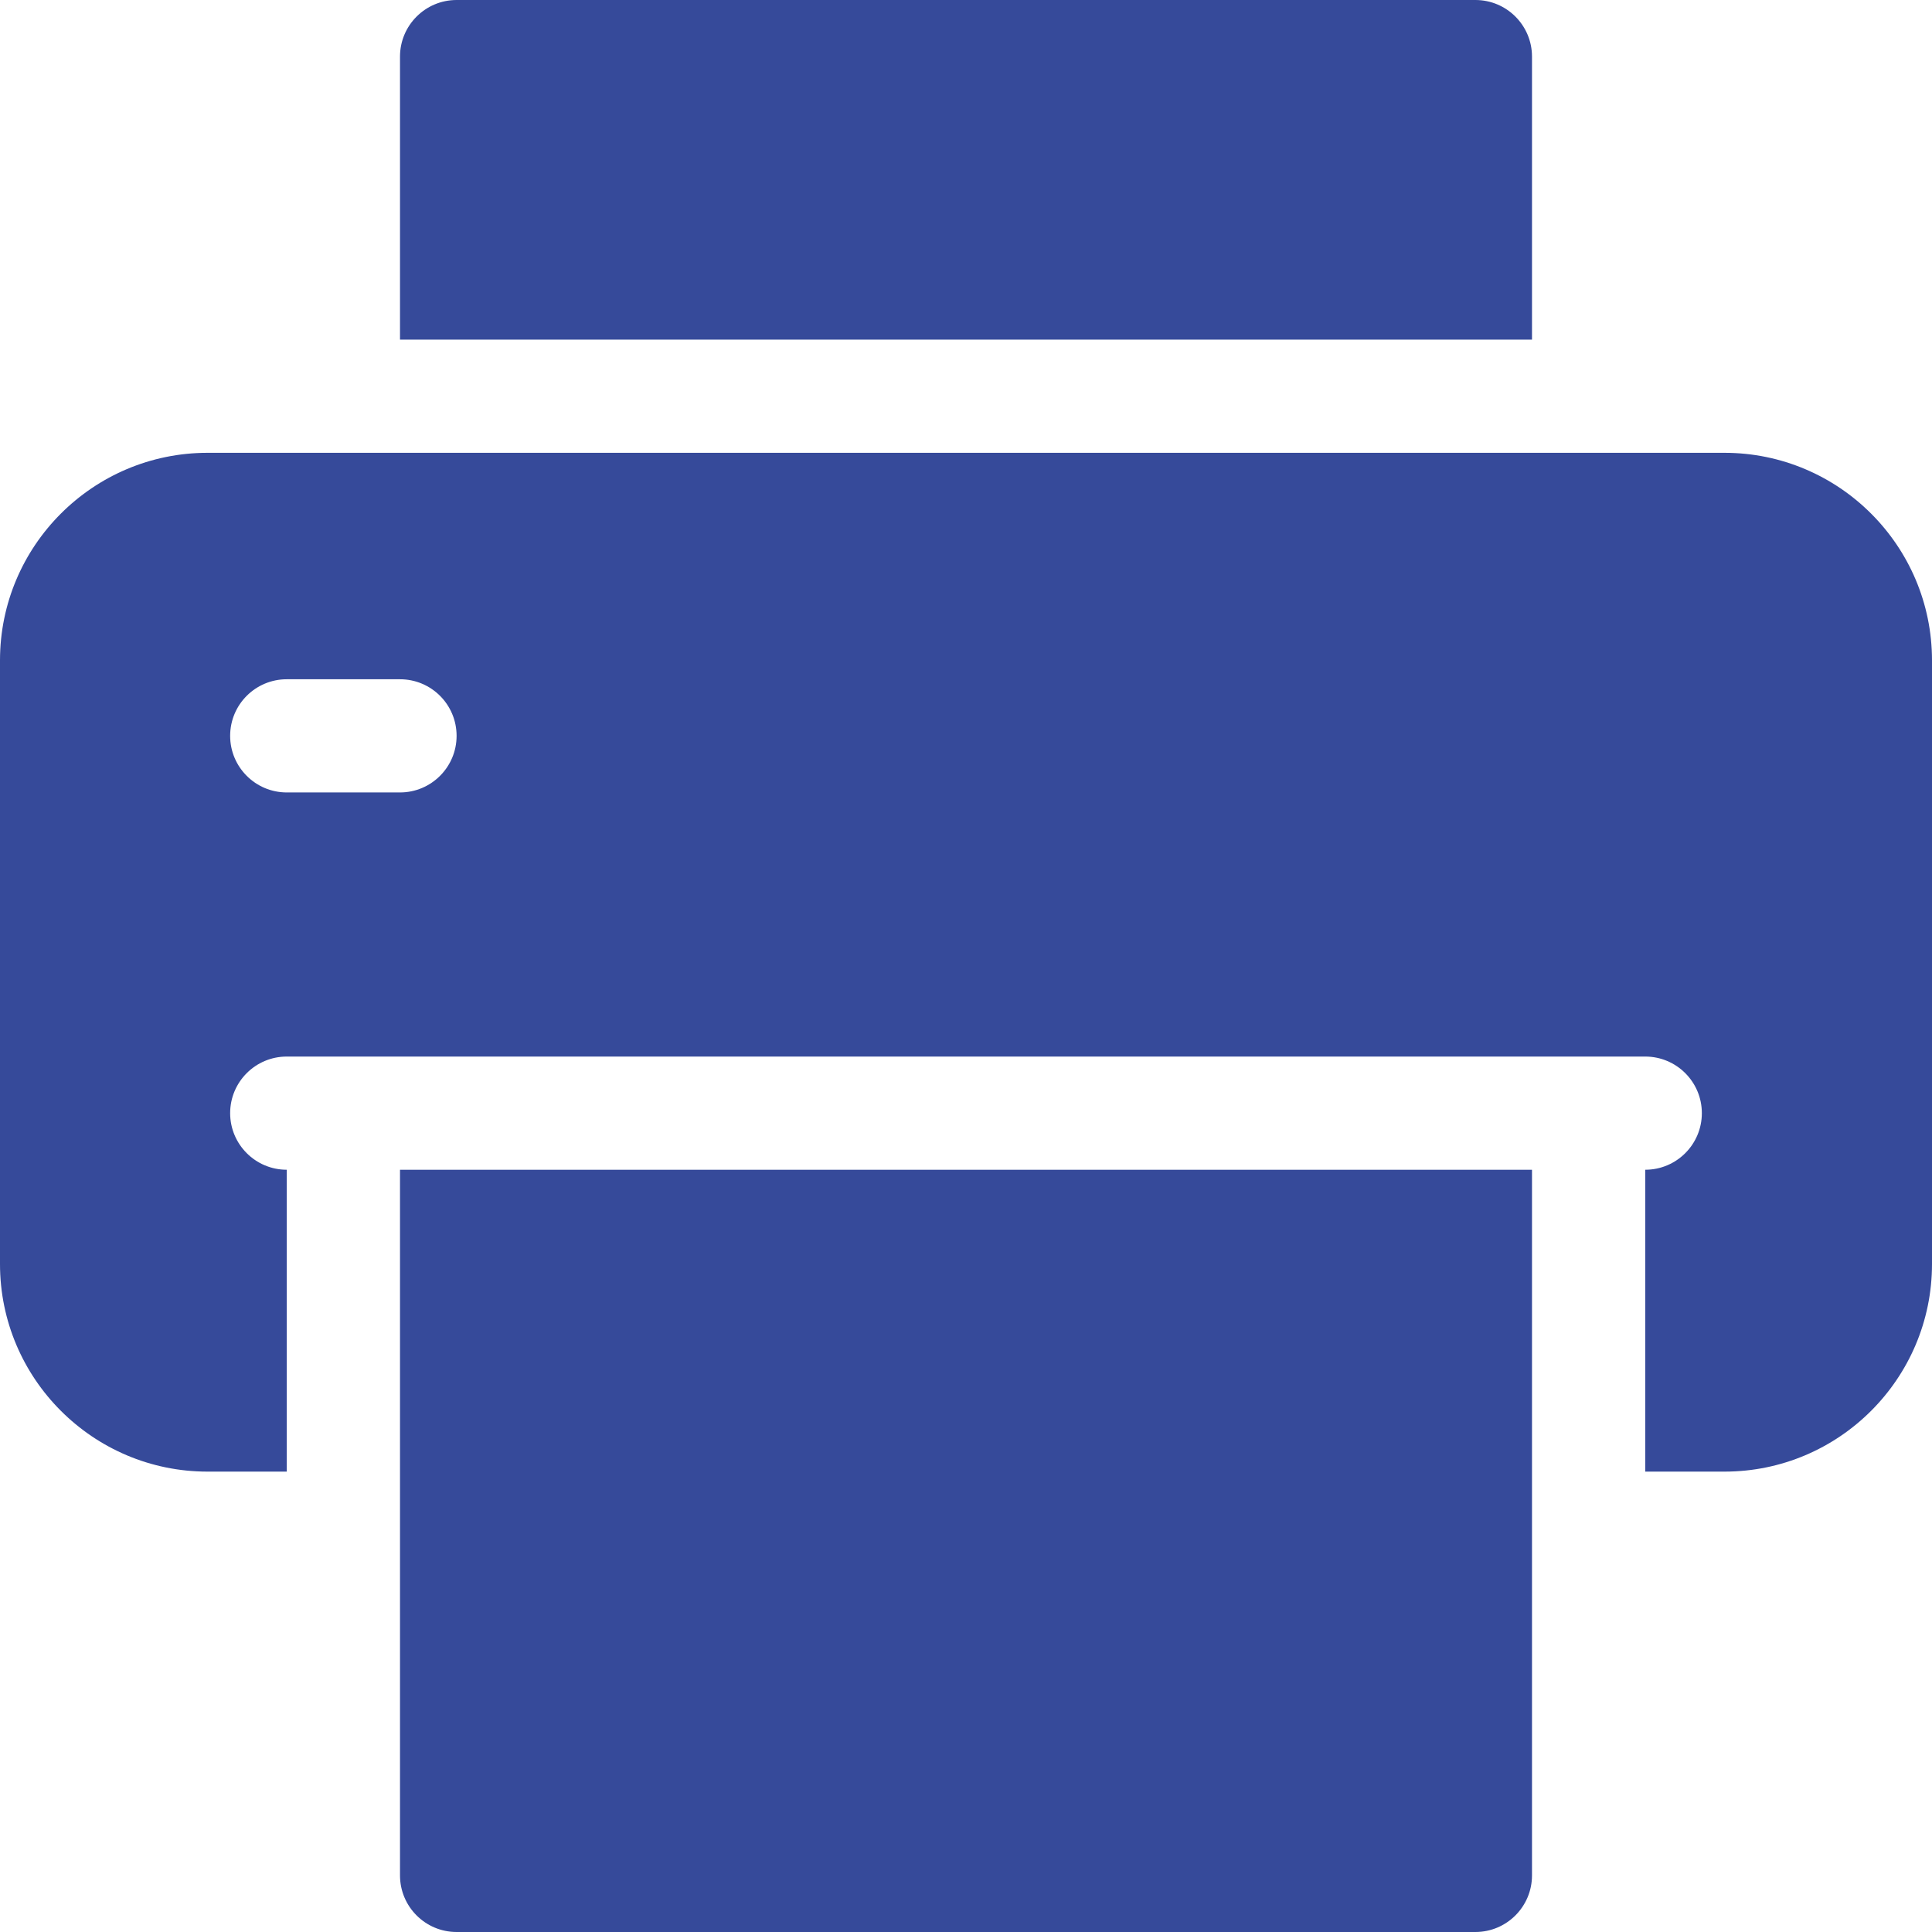 <svg width="24" height="24" viewBox="0 0 24 24" fill="none" xmlns="http://www.w3.org/2000/svg">
<g>
<path d="M19.031 0.703C19.031 0.315 18.716 0 18.328 0H5.672C5.284 0 4.969 0.315 4.969 0.703V4.219H19.031V0.703Z" fill="#364A9A"/>
<path d="M18.328 24H5.672C5.284 24 4.969 23.685 4.969 23.297V14.531H19.031V23.297C19.031 23.685 18.716 24 18.328 24Z" fill="#364A9A"/>
<path fill-rule="evenodd" clip-rule="evenodd" d="M2.578 5.625H21.422C22.844 5.625 24 6.781 24 8.203V15.703C24 17.125 22.844 18.281 21.422 18.281H20.438V14.531C20.826 14.531 21.141 14.216 21.141 13.828C21.141 13.44 20.826 13.125 20.438 13.125H3.562C3.174 13.125 2.859 13.44 2.859 13.828C2.859 14.216 3.174 14.531 3.562 14.531V18.281H2.578C1.156 18.281 0 17.125 0 15.703V8.203C0 6.781 1.156 5.625 2.578 5.625ZM3.562 9.844H4.969C5.357 9.844 5.672 9.529 5.672 9.141C5.672 8.752 5.357 8.438 4.969 8.438H3.562C3.174 8.438 2.859 8.752 2.859 9.141C2.859 9.529 3.174 9.844 3.562 9.844Z" fill="#364A9A"/>
</g>
</svg>
